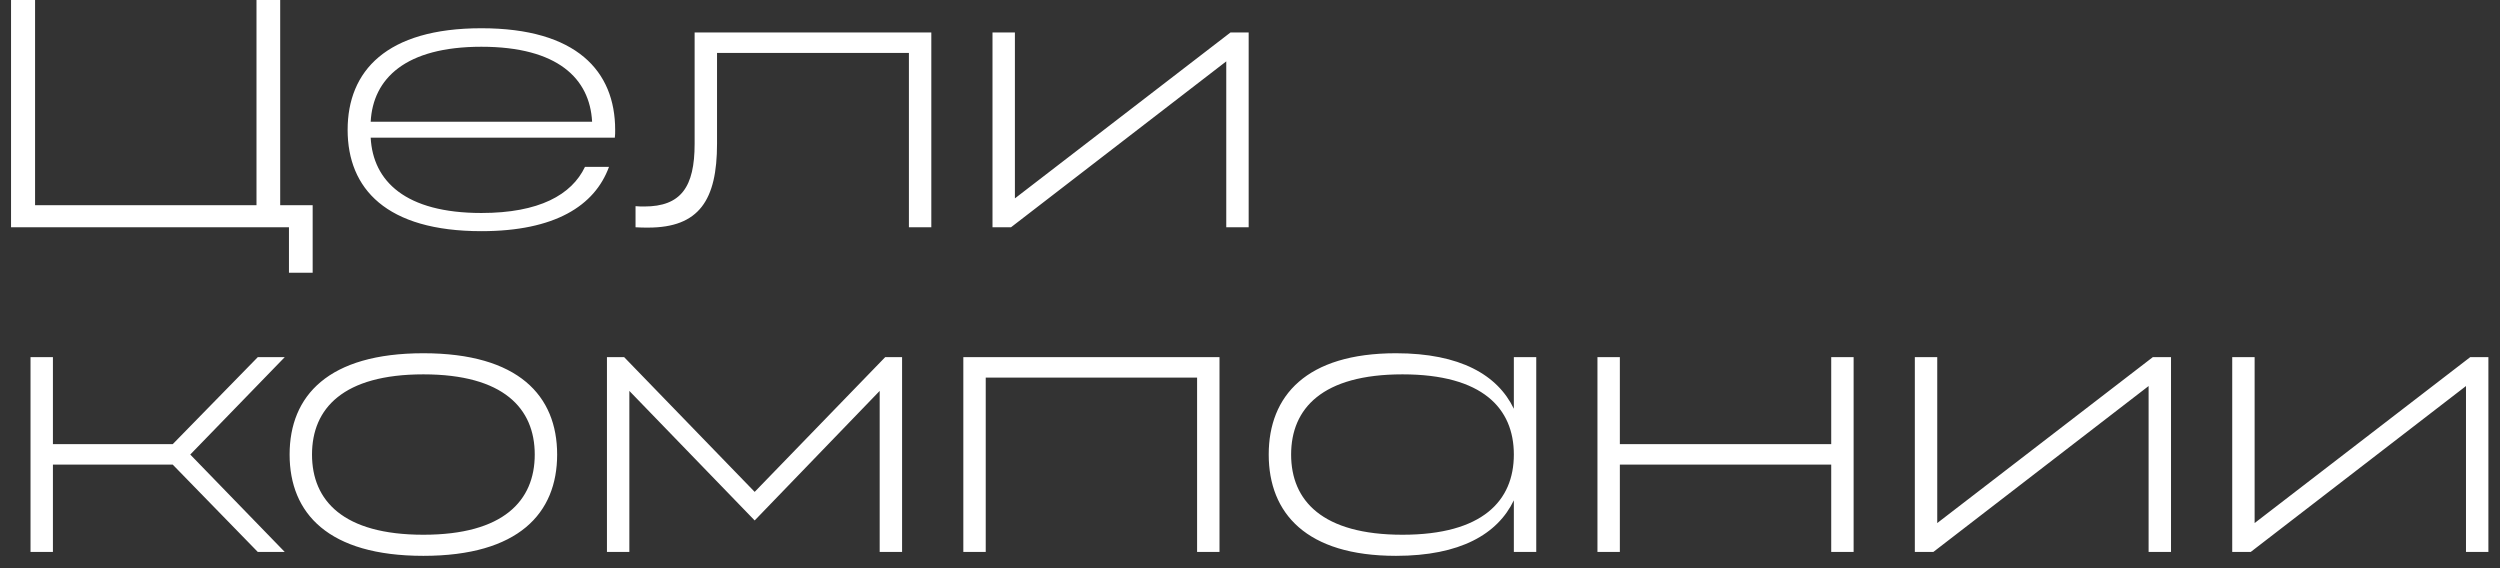 <?xml version="1.0" encoding="UTF-8"?> <svg xmlns="http://www.w3.org/2000/svg" width="154" height="35" viewBox="0 0 154 35" fill="none"><rect x="0" y="0" width="154" height="35" fill="#333333" stroke="none"/><path d="M15.8 -9.53674e-07H17.26V12.64H19.26V16.8H17.8V14H0.68V-9.53674e-07H2.16V12.64H15.8V-9.53674e-07ZM29.654 1.74C35.514 1.74 37.894 4.38 37.894 8C37.894 8.16 37.894 8.34 37.874 8.48H22.834C22.974 11.16 24.974 13.12 29.654 13.12C33.214 13.12 35.214 12 36.034 10.28H37.514C36.634 12.68 34.174 14.24 29.654 14.24C23.794 14.24 21.414 11.62 21.414 8C21.414 4.38 23.794 1.74 29.654 1.74ZM29.654 2.88C24.974 2.88 22.974 4.84 22.834 7.5H36.474C36.334 4.84 34.354 2.88 29.654 2.88ZM42.789 8.86V2H57.369V14H55.989V3.26H44.169V8.86C44.169 12.32 43.069 14.02 39.929 14.02C39.689 14.02 39.429 14.02 39.149 14V12.7C39.329 12.72 39.529 12.72 39.689 12.72C41.949 12.72 42.789 11.52 42.789 8.86ZM62.518 2V12.22L75.798 2H76.918V14H75.538V3.78L62.278 14H61.138V2H62.518ZM10.64 27.36L15.88 22H17.54L11.72 28L17.54 34H15.88L10.64 28.62H3.26V34H1.88V22H3.26V27.36H10.64ZM26.08 21.76C31.94 21.76 34.32 24.38 34.32 28C34.32 31.62 31.94 34.24 26.08 34.24C20.22 34.24 17.84 31.62 17.84 28C17.84 24.38 20.22 21.76 26.08 21.76ZM26.08 32.94C31.02 32.94 32.94 30.84 32.94 28C32.94 25.16 31.02 23.06 26.08 23.06C21.14 23.06 19.22 25.16 19.22 28C19.22 30.84 21.14 32.94 26.08 32.94ZM38.448 22L46.488 30.3L54.528 22H55.568V34H54.188V24.08L46.488 32.06L38.768 24.08V34H37.388V22H38.448ZM59.341 34V22H75.121V34H73.741V23.26H60.721V34H59.341ZM85.993 21.76C89.953 21.76 92.253 23.1 93.253 25.18V22H94.633V34H93.253V30.82C92.253 32.9 89.953 34.24 85.993 34.24C80.473 34.24 78.153 31.62 78.153 28C78.153 24.38 80.473 21.76 85.993 21.76ZM86.393 32.94C91.333 32.94 93.253 30.84 93.253 28C93.253 25.16 91.333 23.06 86.393 23.06C81.453 23.06 79.533 25.16 79.533 28C79.533 30.84 81.453 32.94 86.393 32.94ZM99.783 27.36H112.803V22H114.183V34H112.803V28.62H99.783V34H98.403V22H99.783V27.36ZM119.334 22V32.22L132.614 22H133.734V34H132.354V23.78L119.094 34H117.954V22H119.334ZM138.885 22V32.22L152.165 22H153.285V34H151.905V23.78L138.645 34H137.505V22H138.885Z" fill="white"></path></svg> 